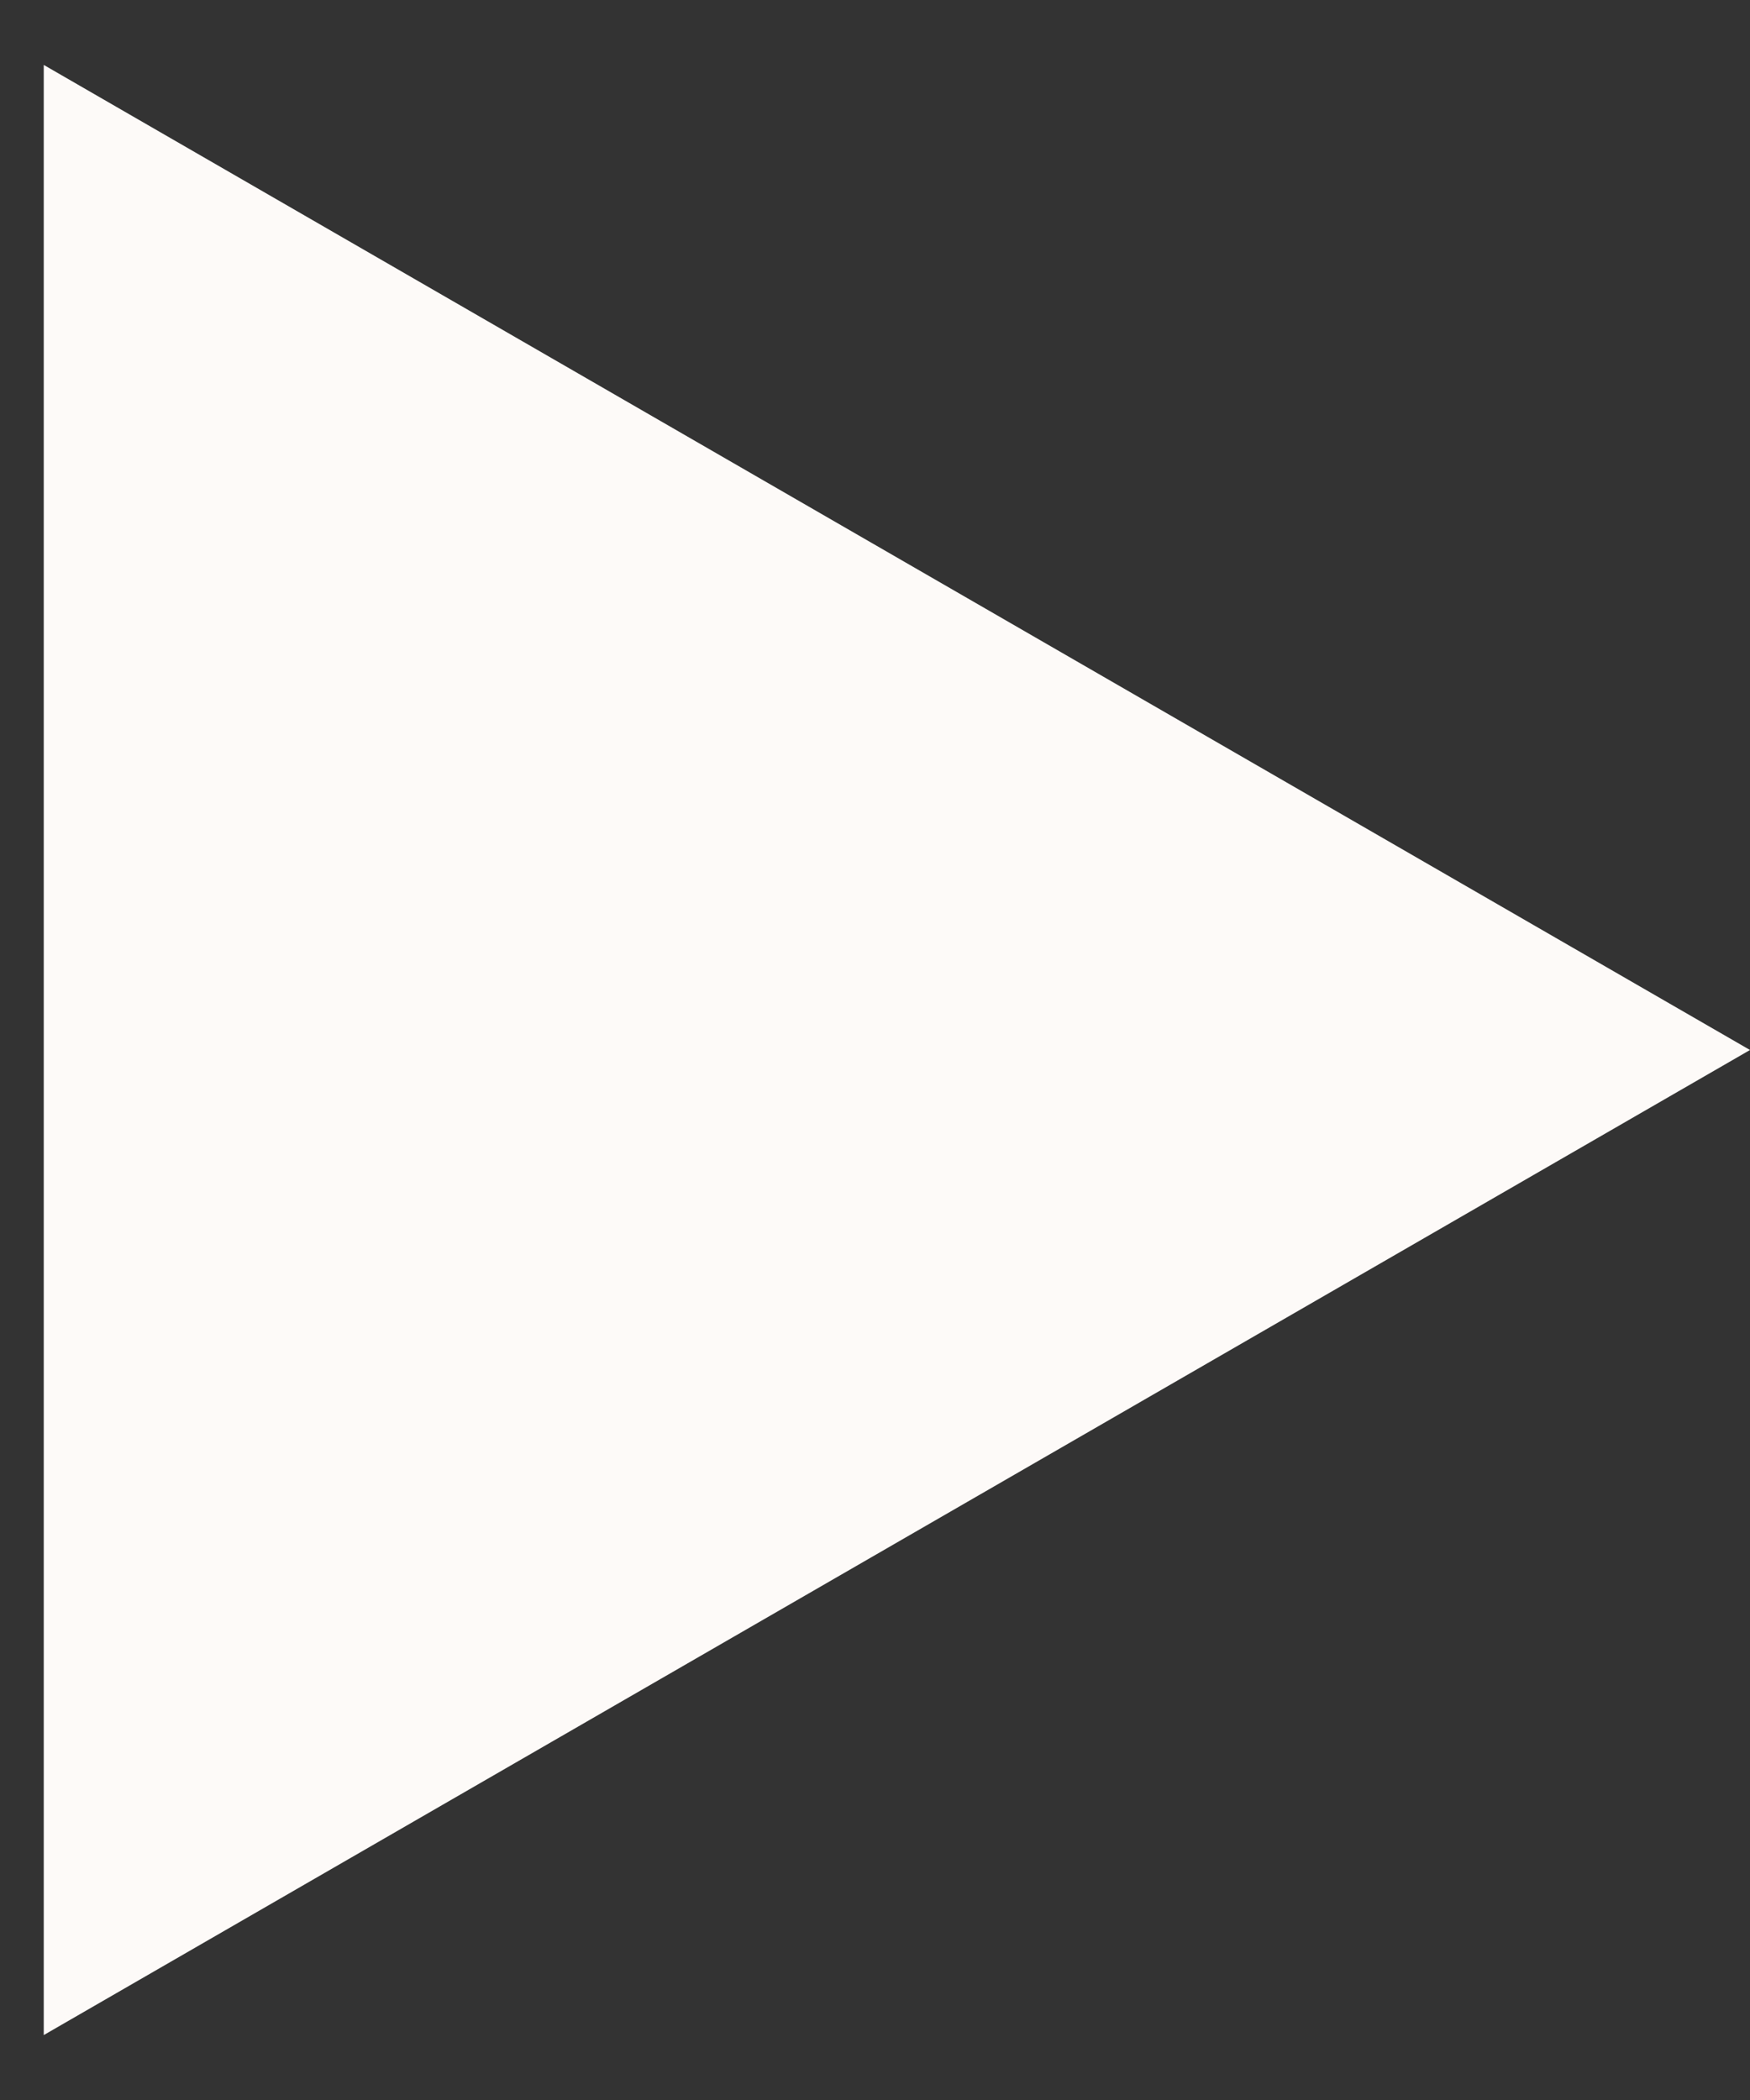 <svg width="20" height="24" viewBox="0 0 20 24" fill="none" xmlns="http://www.w3.org/2000/svg">
<rect x="0" y="0" width="20" height="24" fill="#333333" stroke="none"/>
<path d="M20 12L0.5 23.258L0.5 0.742L20 12Z" fill="#FDFAF8"/>
</svg>
